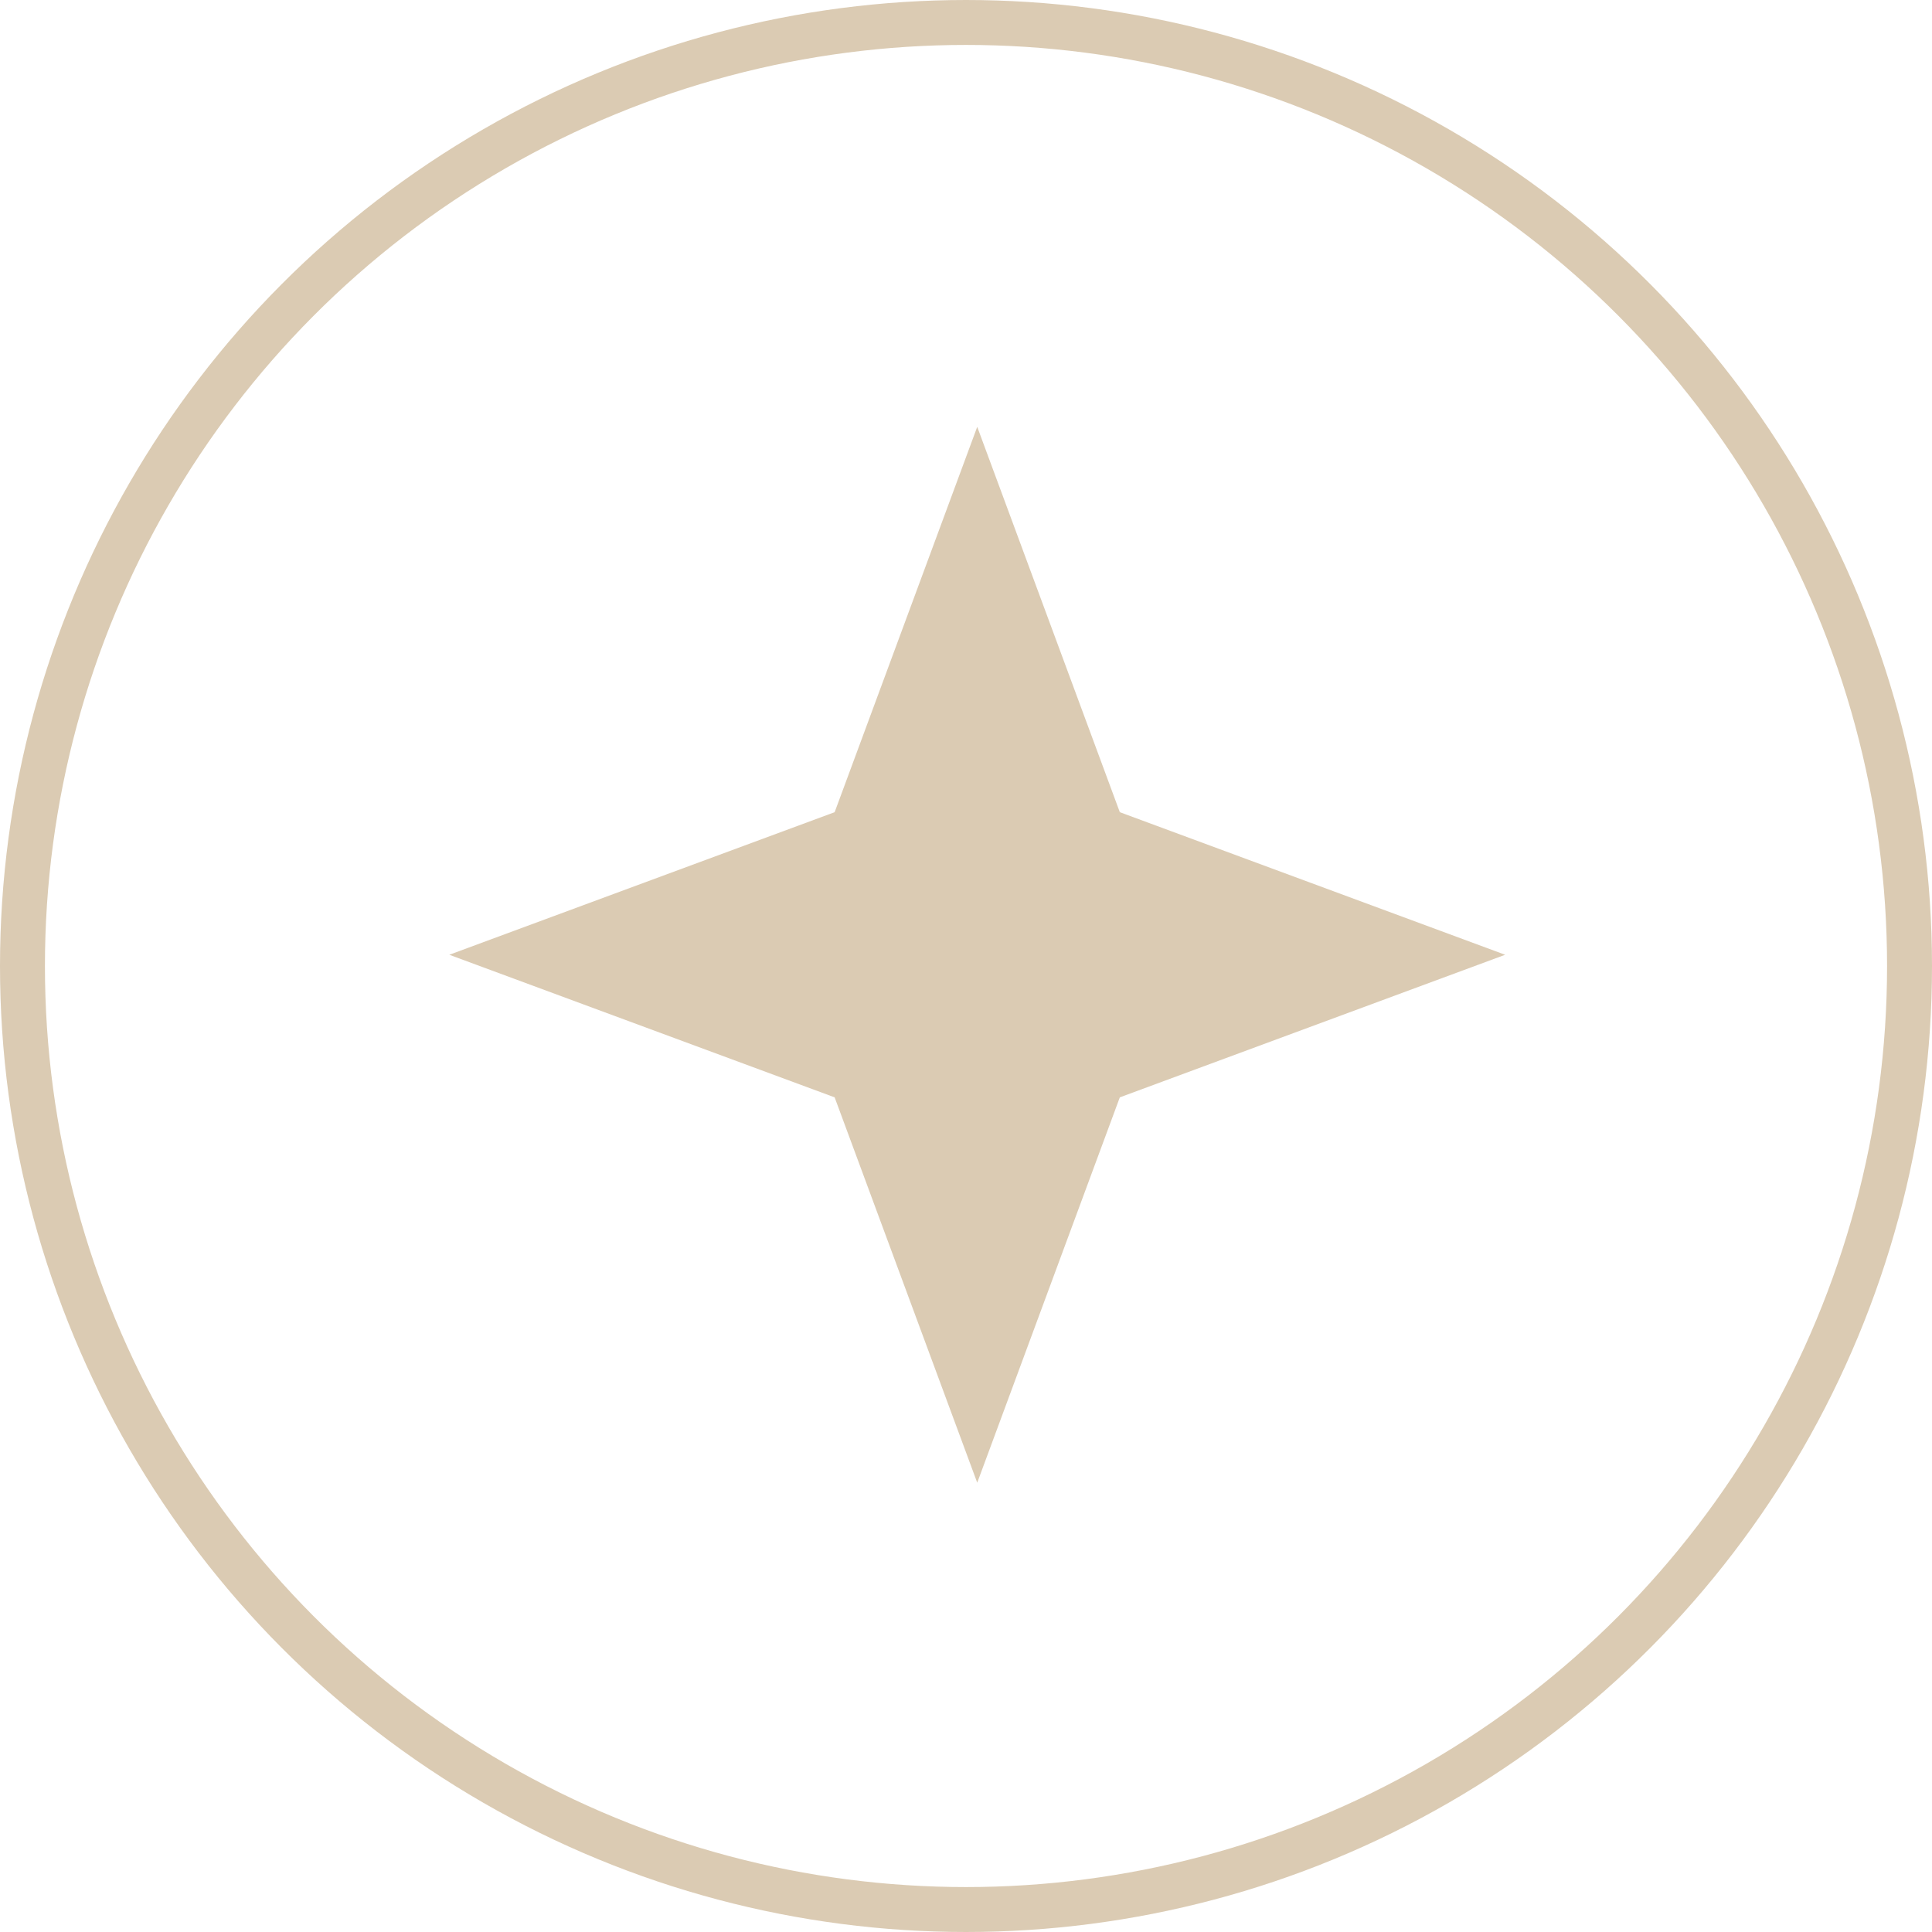 <?xml version="1.0" encoding="UTF-8"?> <svg xmlns="http://www.w3.org/2000/svg" width="86" height="86" viewBox="0 0 86 86" fill="none"><circle cx="43" cy="43" r="42" stroke="#DBCBB3" stroke-width="2"></circle><path d="M43.5 19L49.847 36.153L67 42.5L49.847 48.847L43.5 66L37.153 48.847L20 42.5L37.153 36.153L43.5 19Z" fill="#DBCBB3"></path></svg> 